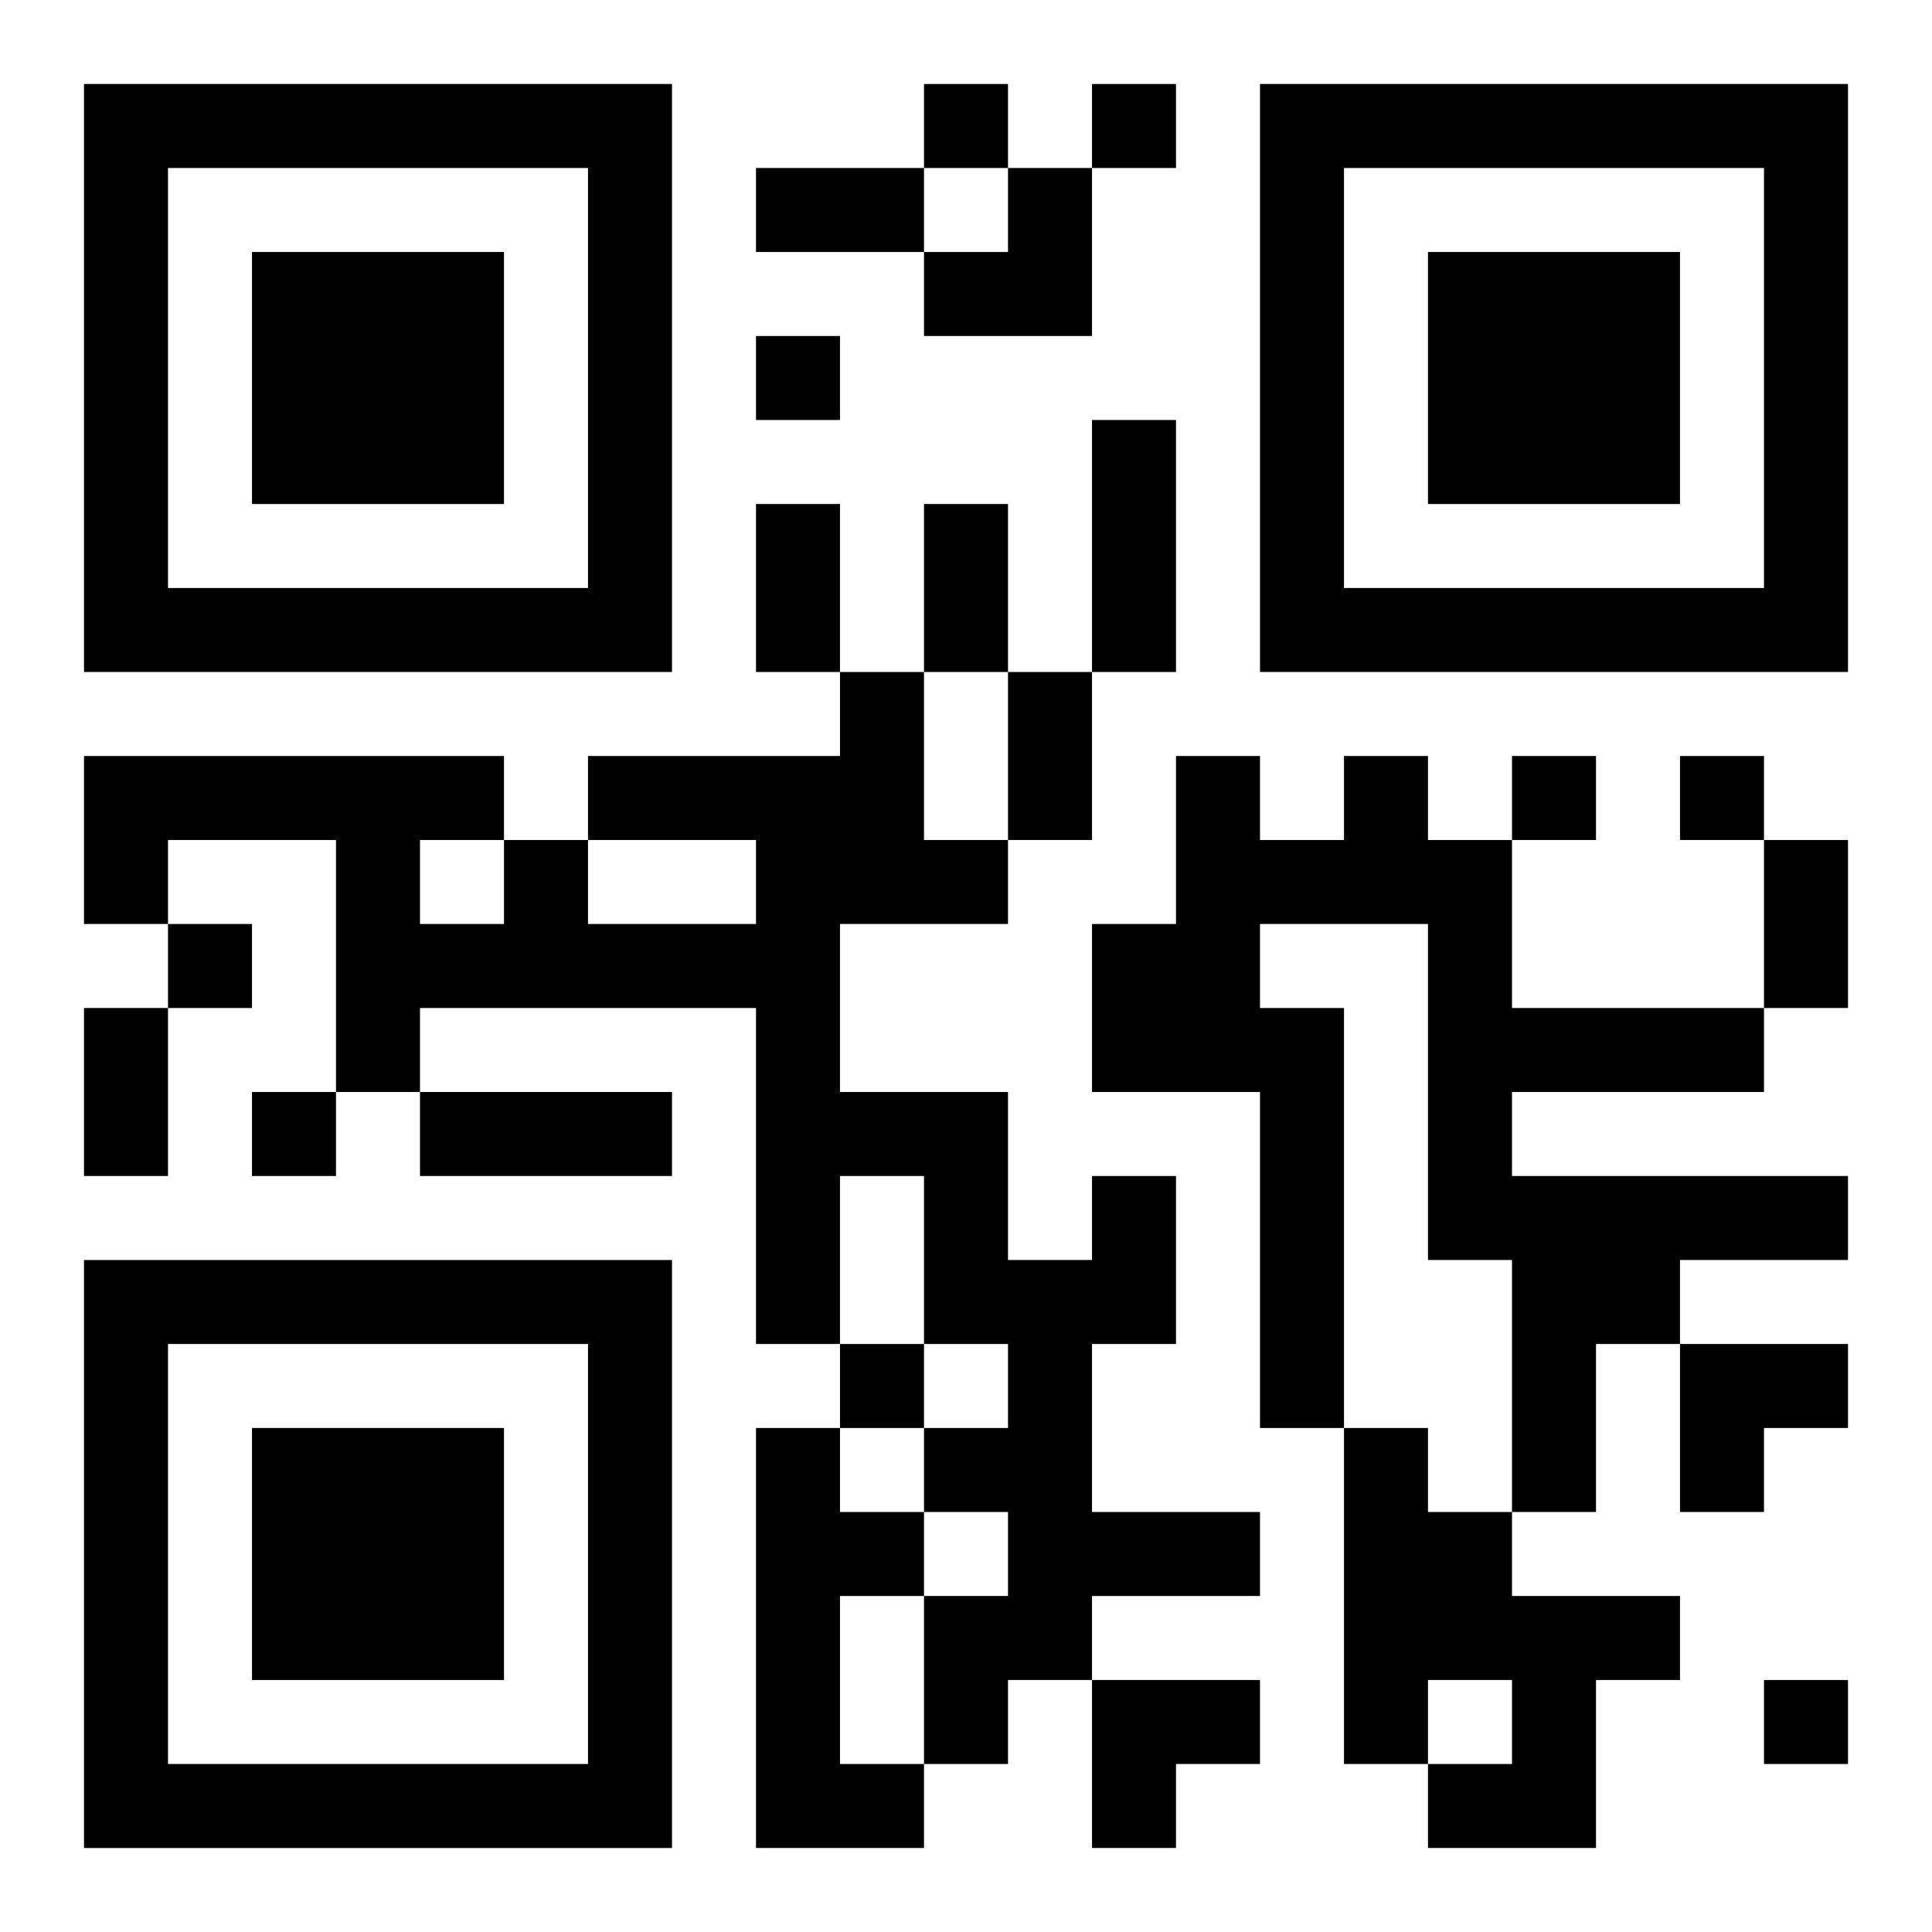<?xml version="1.0" encoding="UTF-8"?>
<svg width="250" height="250" baseProfile="full" version="1.1" viewBox="-1 -1 23 23" xmlns="http://www.w3.org/2000/svg" xmlns:xlink="http://www.w3.org/1999/xlink"><symbol id="a"><path d="m0 7v7h7v-7h-7zm1 1h5v5h-5v-5zm1 1v3h3v-3h-3z"/></symbol><use y="-7" xlink:href="#a"/><use y="7" xlink:href="#a"/><use x="14" y="-7" xlink:href="#a"/><path d="m15 8h1v1h1v2h3v1h-3v1h4v1h-2v1h-1v2h-1v-3h-1v-4h-2v1h1v5h-1v-4h-2v-2h1v-2h1v1h1v-1m-3 5h1v2h-1v2h2v1h-2v1h-1v1h-1v-2h1v-1h-1v-1h1v-1h-1v-2h-1v2h-1v-4h-4v1h-1v-3h-2v1h-1v-2h5v1h1v1h2v-1h-2v-1h3v-1h1v2h1v1h-2v2h2v2h1v-1m-8-4v1h1v-1h-1m4 7h1v1h1v1h-1v2h1v1h-2v-5m7 0h1v1h1v1h2v1h-1v2h-2v-1h1v-1h-1v1h-1v-4m-5-16v1h1v-1h-1m2 0v1h1v-1h-1m-4 3v1h1v-1h-1m9 5v1h1v-1h-1m2 0v1h1v-1h-1m-18 2v1h1v-1h-1m1 2v1h1v-1h-1m7 3v1h1v-1h-1m11 4v1h1v-1h-1m-12-18h2v1h-2v-1m4 3h1v3h-1v-3m-4 1h1v2h-1v-2m2 0h1v2h-1v-2m1 2h1v2h-1v-2m9 2h1v2h-1v-2m-20 2h1v2h-1v-2m4 1h3v1h-3v-1m6-11m1 0h1v2h-2v-1h1zm8 14h2v1h-1v1h-1zm-7 4h2v1h-1v1h-1z"/></svg>
